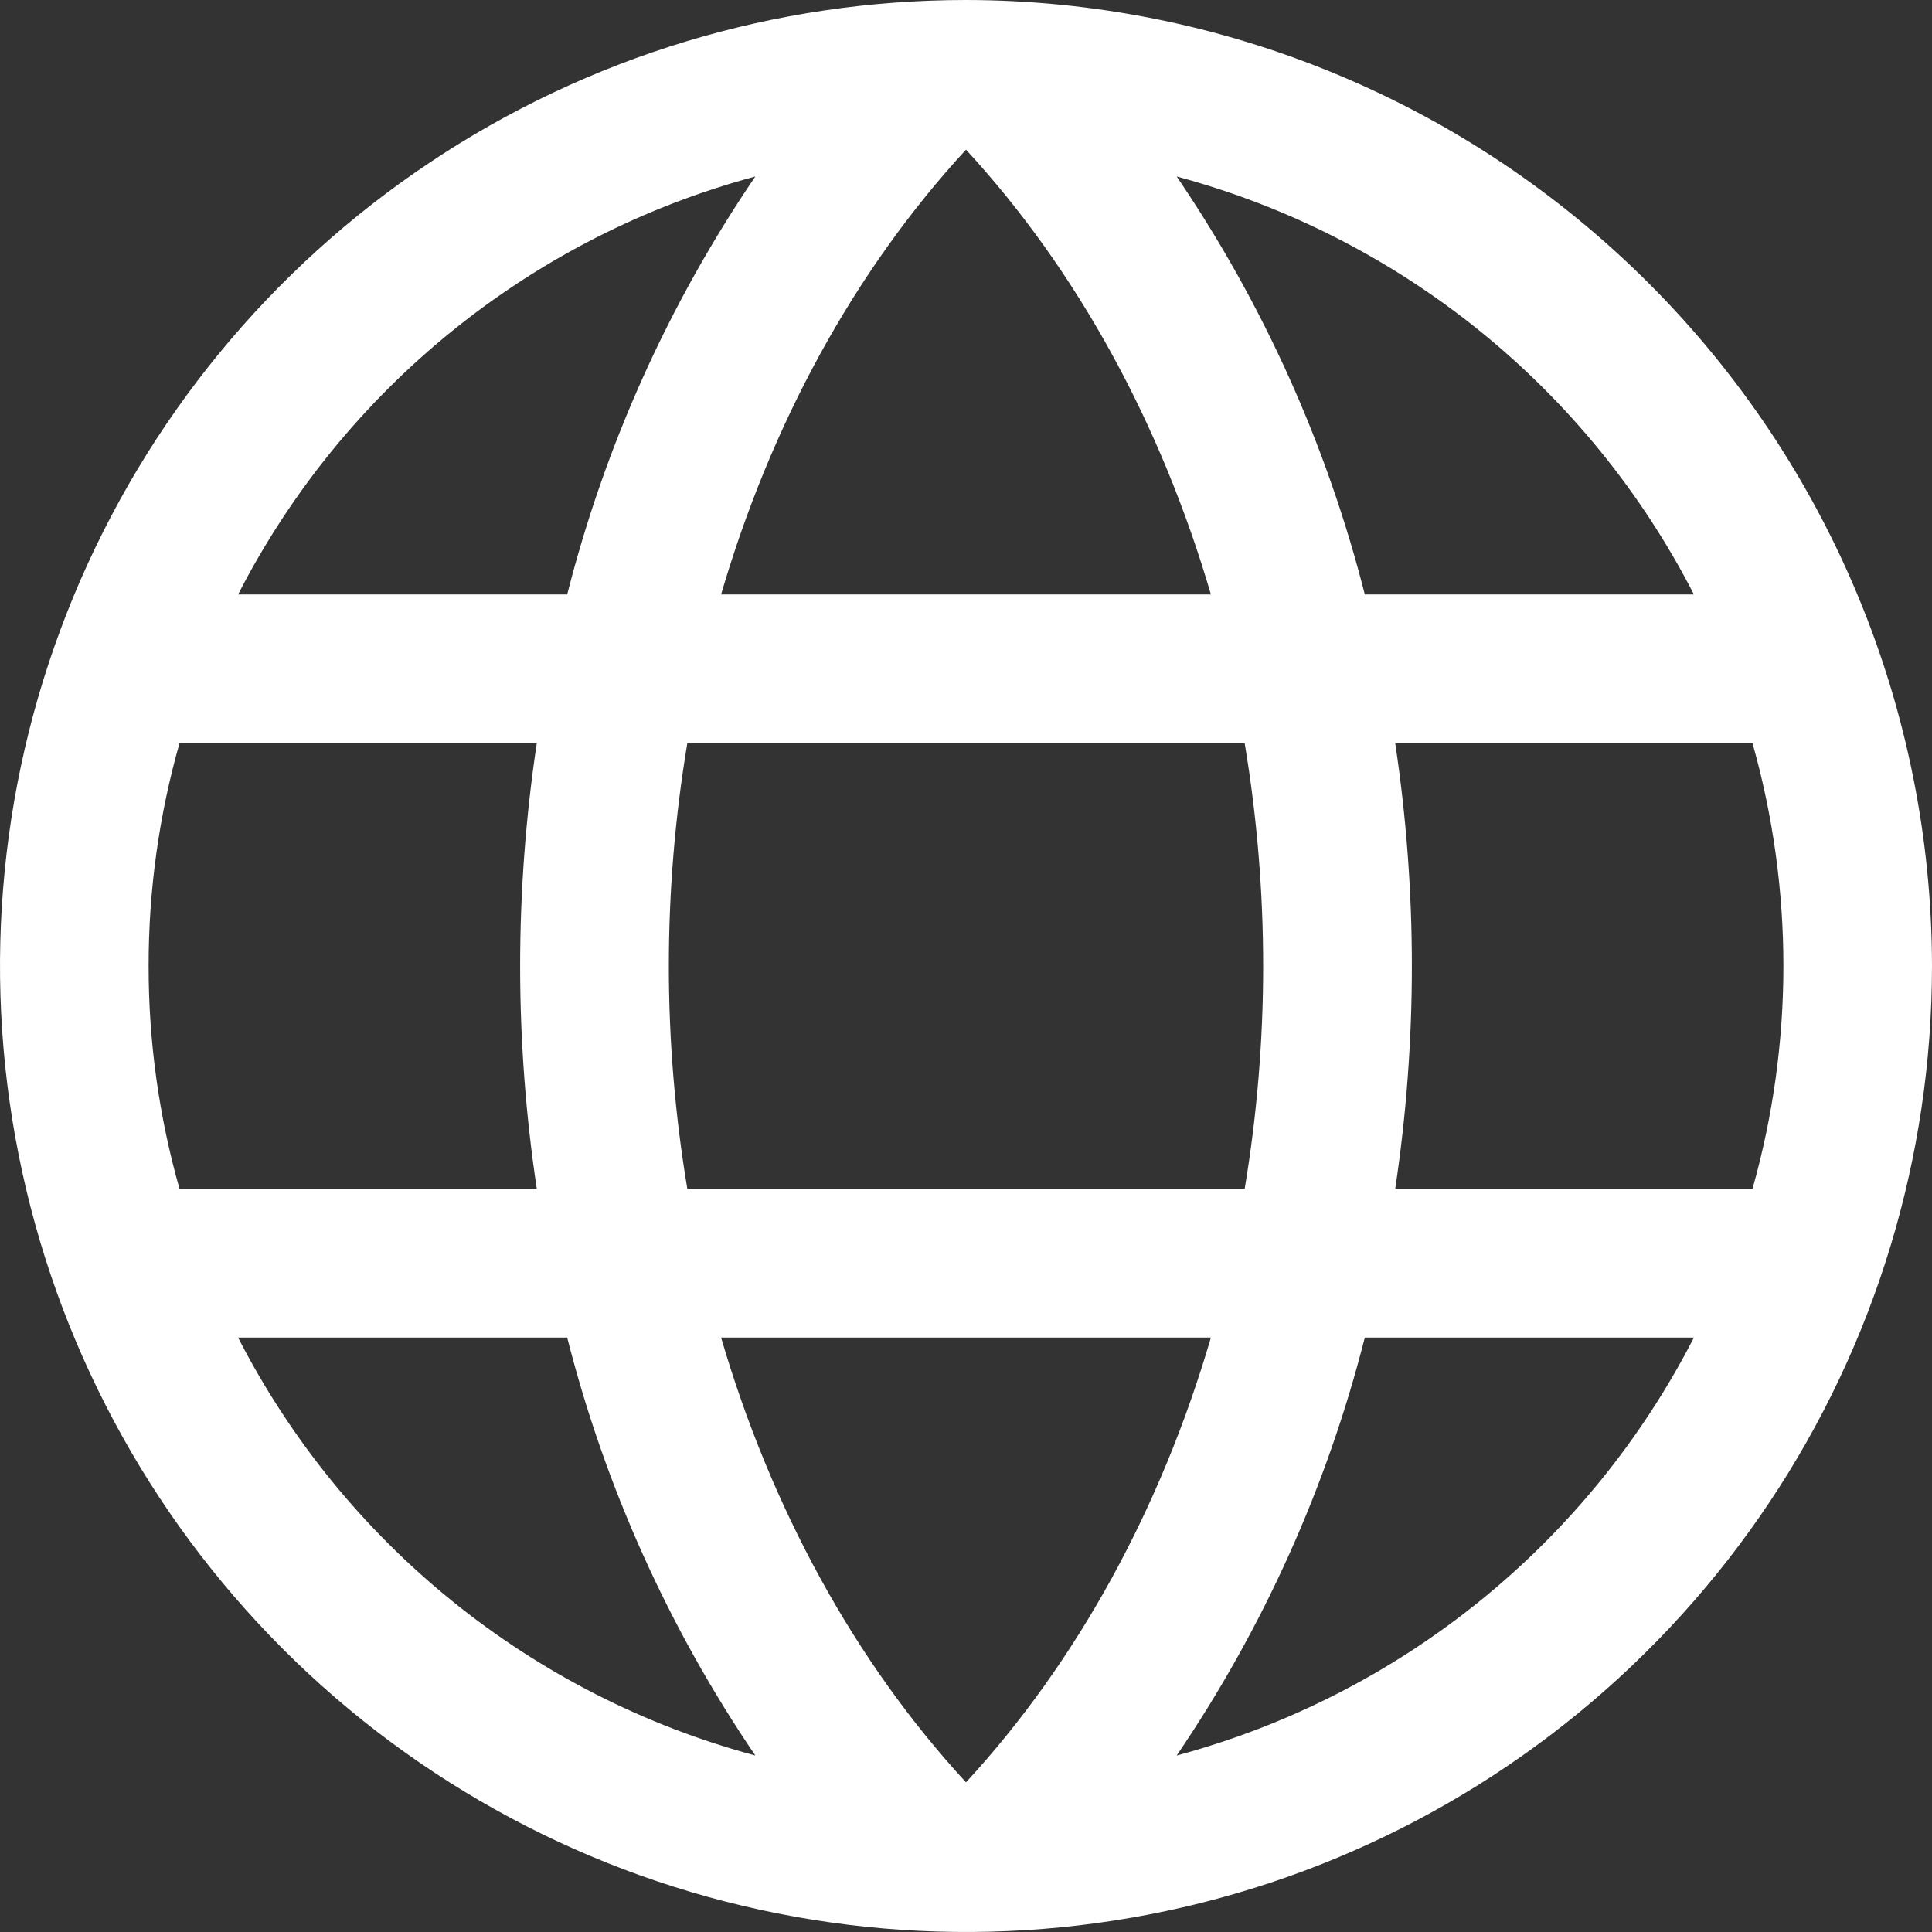 <?xml version="1.0" encoding="UTF-8"?> <svg xmlns="http://www.w3.org/2000/svg" width="26" height="26" viewBox="0 0 26 26" fill="none"><rect x="0" y="0" width="26" height="26" fill="#333333" stroke="none"/> <path d="M13 0C10.429 0 7.915 0.762 5.778 2.191C3.64 3.619 1.974 5.65 0.99 8.025C0.006 10.401 -0.252 13.014 0.25 15.536C0.751 18.058 1.99 20.374 3.808 22.192C5.626 24.011 7.942 25.249 10.464 25.75C12.986 26.252 15.6 25.994 17.975 25.01C20.35 24.026 22.381 22.36 23.809 20.222C25.238 18.085 26 15.571 26 13C25.996 9.553 24.626 6.249 22.188 3.812C19.751 1.374 16.447 0.004 13 0ZM9.704 18H16.296C15.625 20.293 14.5 22.359 13 23.986C11.5 22.359 10.375 20.293 9.704 18ZM9.25 16C8.918 14.014 8.918 11.986 9.25 10H16.75C17.082 11.986 17.082 14.014 16.75 16H9.25ZM2 13C1.999 11.986 2.139 10.976 2.416 10H7.224C6.925 11.989 6.925 14.011 7.224 16H2.416C2.139 15.024 1.999 14.014 2 13ZM16.296 8H9.704C10.375 5.707 11.5 3.641 13 2.014C14.5 3.641 15.625 5.707 16.296 8ZM18.776 10H23.584C24.139 11.961 24.139 14.039 23.584 16H18.776C19.075 14.011 19.075 11.989 18.776 10ZM22.796 8H18.367C17.857 5.992 17 4.088 15.835 2.375C17.324 2.775 18.712 3.482 19.911 4.451C21.11 5.42 22.093 6.629 22.796 8ZM10.165 2.375C9 4.088 8.143 5.992 7.633 8H3.204C3.907 6.629 4.89 5.42 6.089 4.451C7.288 3.482 8.676 2.775 10.165 2.375ZM3.204 18H7.633C8.143 20.008 9 21.912 10.165 23.625C8.676 23.225 7.288 22.518 6.089 21.549C4.89 20.58 3.907 19.371 3.204 18ZM15.835 23.625C17 21.912 17.857 20.008 18.367 18H22.796C22.093 19.371 21.11 20.58 19.911 21.549C18.712 22.518 17.324 23.225 15.835 23.625Z" fill="white"></path> </svg> 
